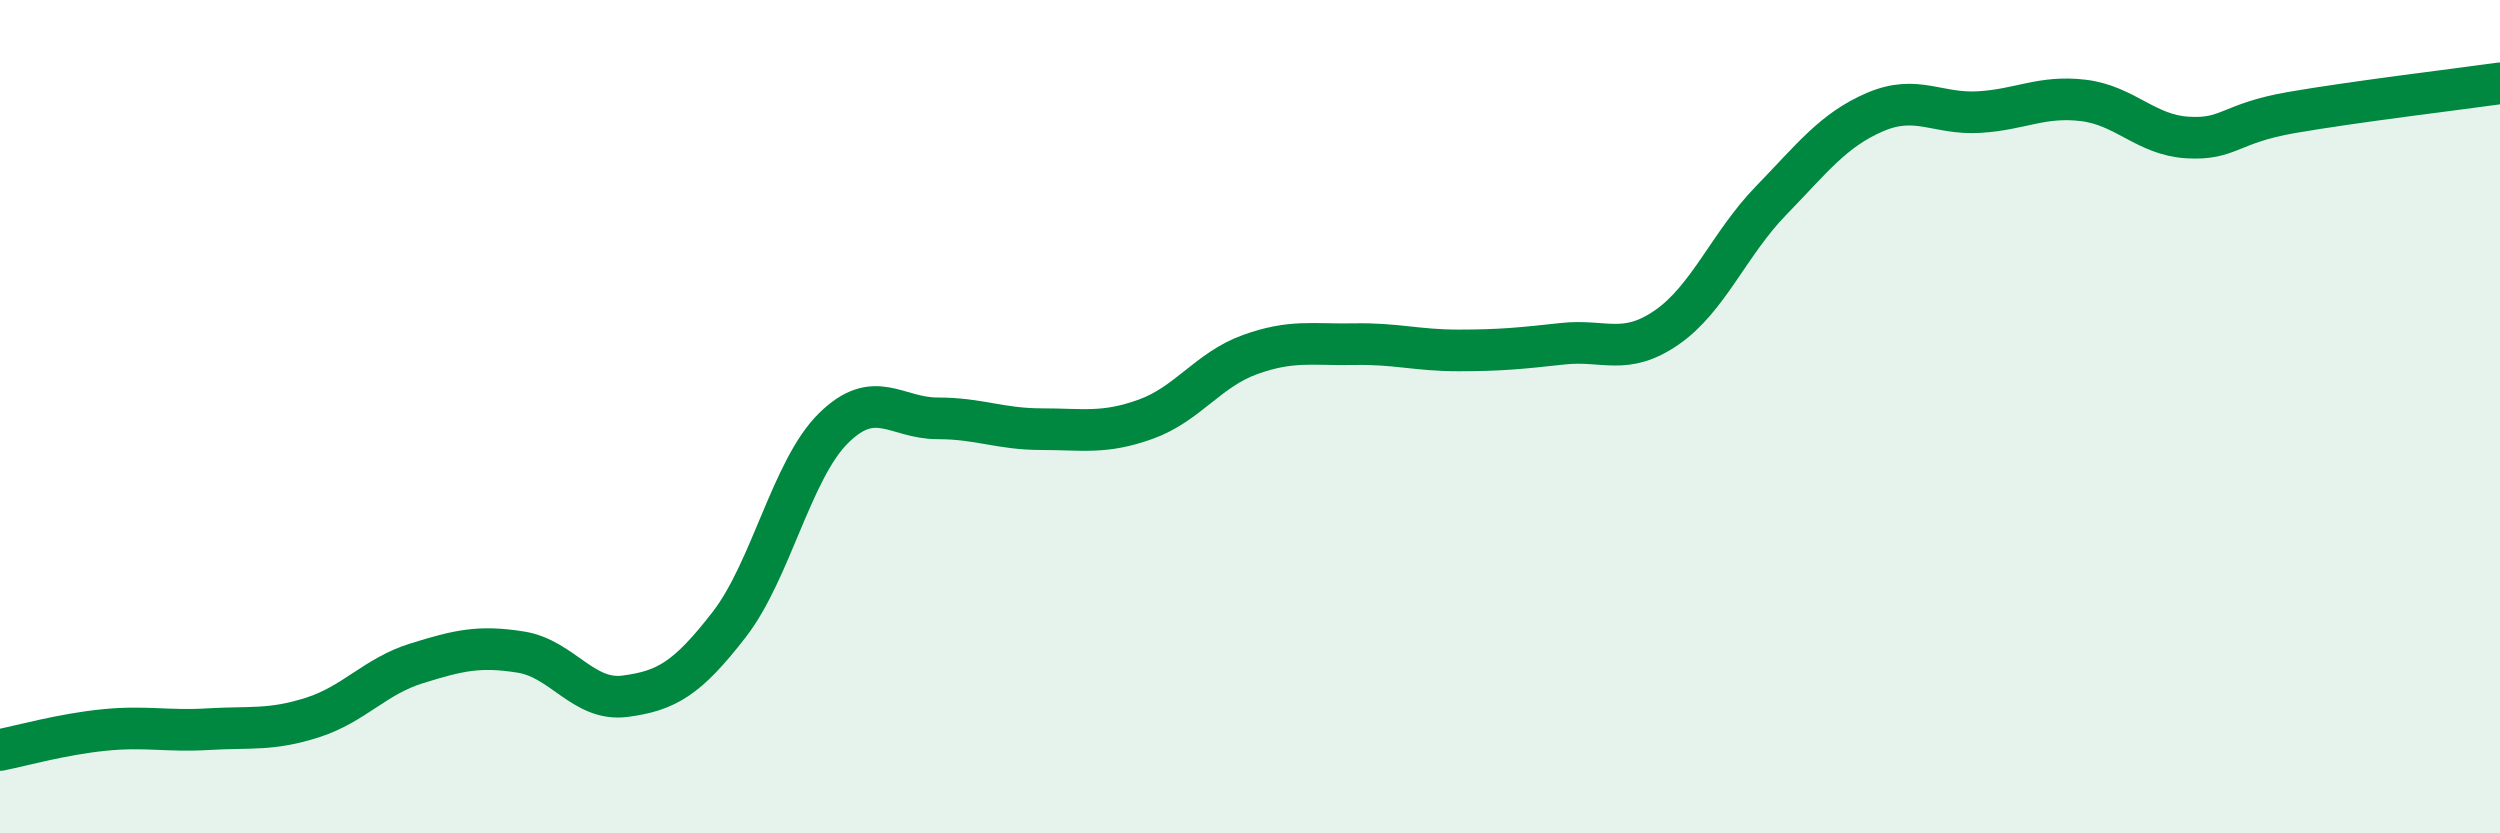 
    <svg width="60" height="20" viewBox="0 0 60 20" xmlns="http://www.w3.org/2000/svg">
      <path
        d="M 0,18 C 0.5,17.9 1.5,17.62 2.5,17.52 C 3.5,17.42 4,17.56 5,17.5 C 6,17.44 6.5,17.54 7.5,17.22 C 8.5,16.9 9,16.23 10,15.92 C 11,15.61 11.5,15.49 12.5,15.65 C 13.5,15.81 14,16.84 15,16.71 C 16,16.58 16.5,16.28 17.5,14.99 C 18.5,13.7 19,11.27 20,10.28 C 21,9.29 21.5,10.04 22.5,10.04 C 23.5,10.04 24,10.3 25,10.3 C 26,10.3 26.5,10.42 27.5,10.06 C 28.5,9.7 29,8.87 30,8.51 C 31,8.15 31.5,8.28 32.5,8.26 C 33.5,8.24 34,8.41 35,8.41 C 36,8.41 36.5,8.36 37.5,8.25 C 38.5,8.14 39,8.55 40,7.86 C 41,7.17 41.5,5.85 42.5,4.82 C 43.5,3.79 44,3.12 45,2.69 C 46,2.26 46.5,2.75 47.5,2.69 C 48.5,2.63 49,2.29 50,2.41 C 51,2.53 51.5,3.24 52.5,3.3 C 53.5,3.36 53.5,2.96 55,2.7 C 56.5,2.44 59,2.14 60,2L60 20L0 20Z"
        fill="#008740"
        opacity="0.1"
        stroke-linecap="round"
        stroke-linejoin="round"
      />
      <path
        d="M 0,18 C 0.5,17.9 1.5,17.62 2.5,17.52 C 3.5,17.42 4,17.56 5,17.5 C 6,17.44 6.5,17.54 7.5,17.22 C 8.5,16.9 9,16.23 10,15.92 C 11,15.61 11.5,15.49 12.5,15.65 C 13.5,15.81 14,16.84 15,16.71 C 16,16.58 16.5,16.28 17.5,14.99 C 18.5,13.7 19,11.27 20,10.28 C 21,9.29 21.5,10.04 22.5,10.04 C 23.5,10.04 24,10.3 25,10.3 C 26,10.3 26.5,10.42 27.5,10.06 C 28.5,9.7 29,8.87 30,8.51 C 31,8.15 31.5,8.28 32.5,8.26 C 33.5,8.24 34,8.41 35,8.41 C 36,8.41 36.5,8.36 37.5,8.25 C 38.5,8.14 39,8.55 40,7.86 C 41,7.17 41.5,5.85 42.5,4.82 C 43.5,3.79 44,3.12 45,2.69 C 46,2.26 46.5,2.75 47.5,2.69 C 48.5,2.63 49,2.29 50,2.41 C 51,2.53 51.5,3.24 52.5,3.3 C 53.5,3.36 53.5,2.96 55,2.7 C 56.5,2.44 59,2.14 60,2"
        stroke="#008740"
        stroke-width="1"
        fill="none"
        stroke-linecap="round"
        stroke-linejoin="round"
      />
    </svg>
  